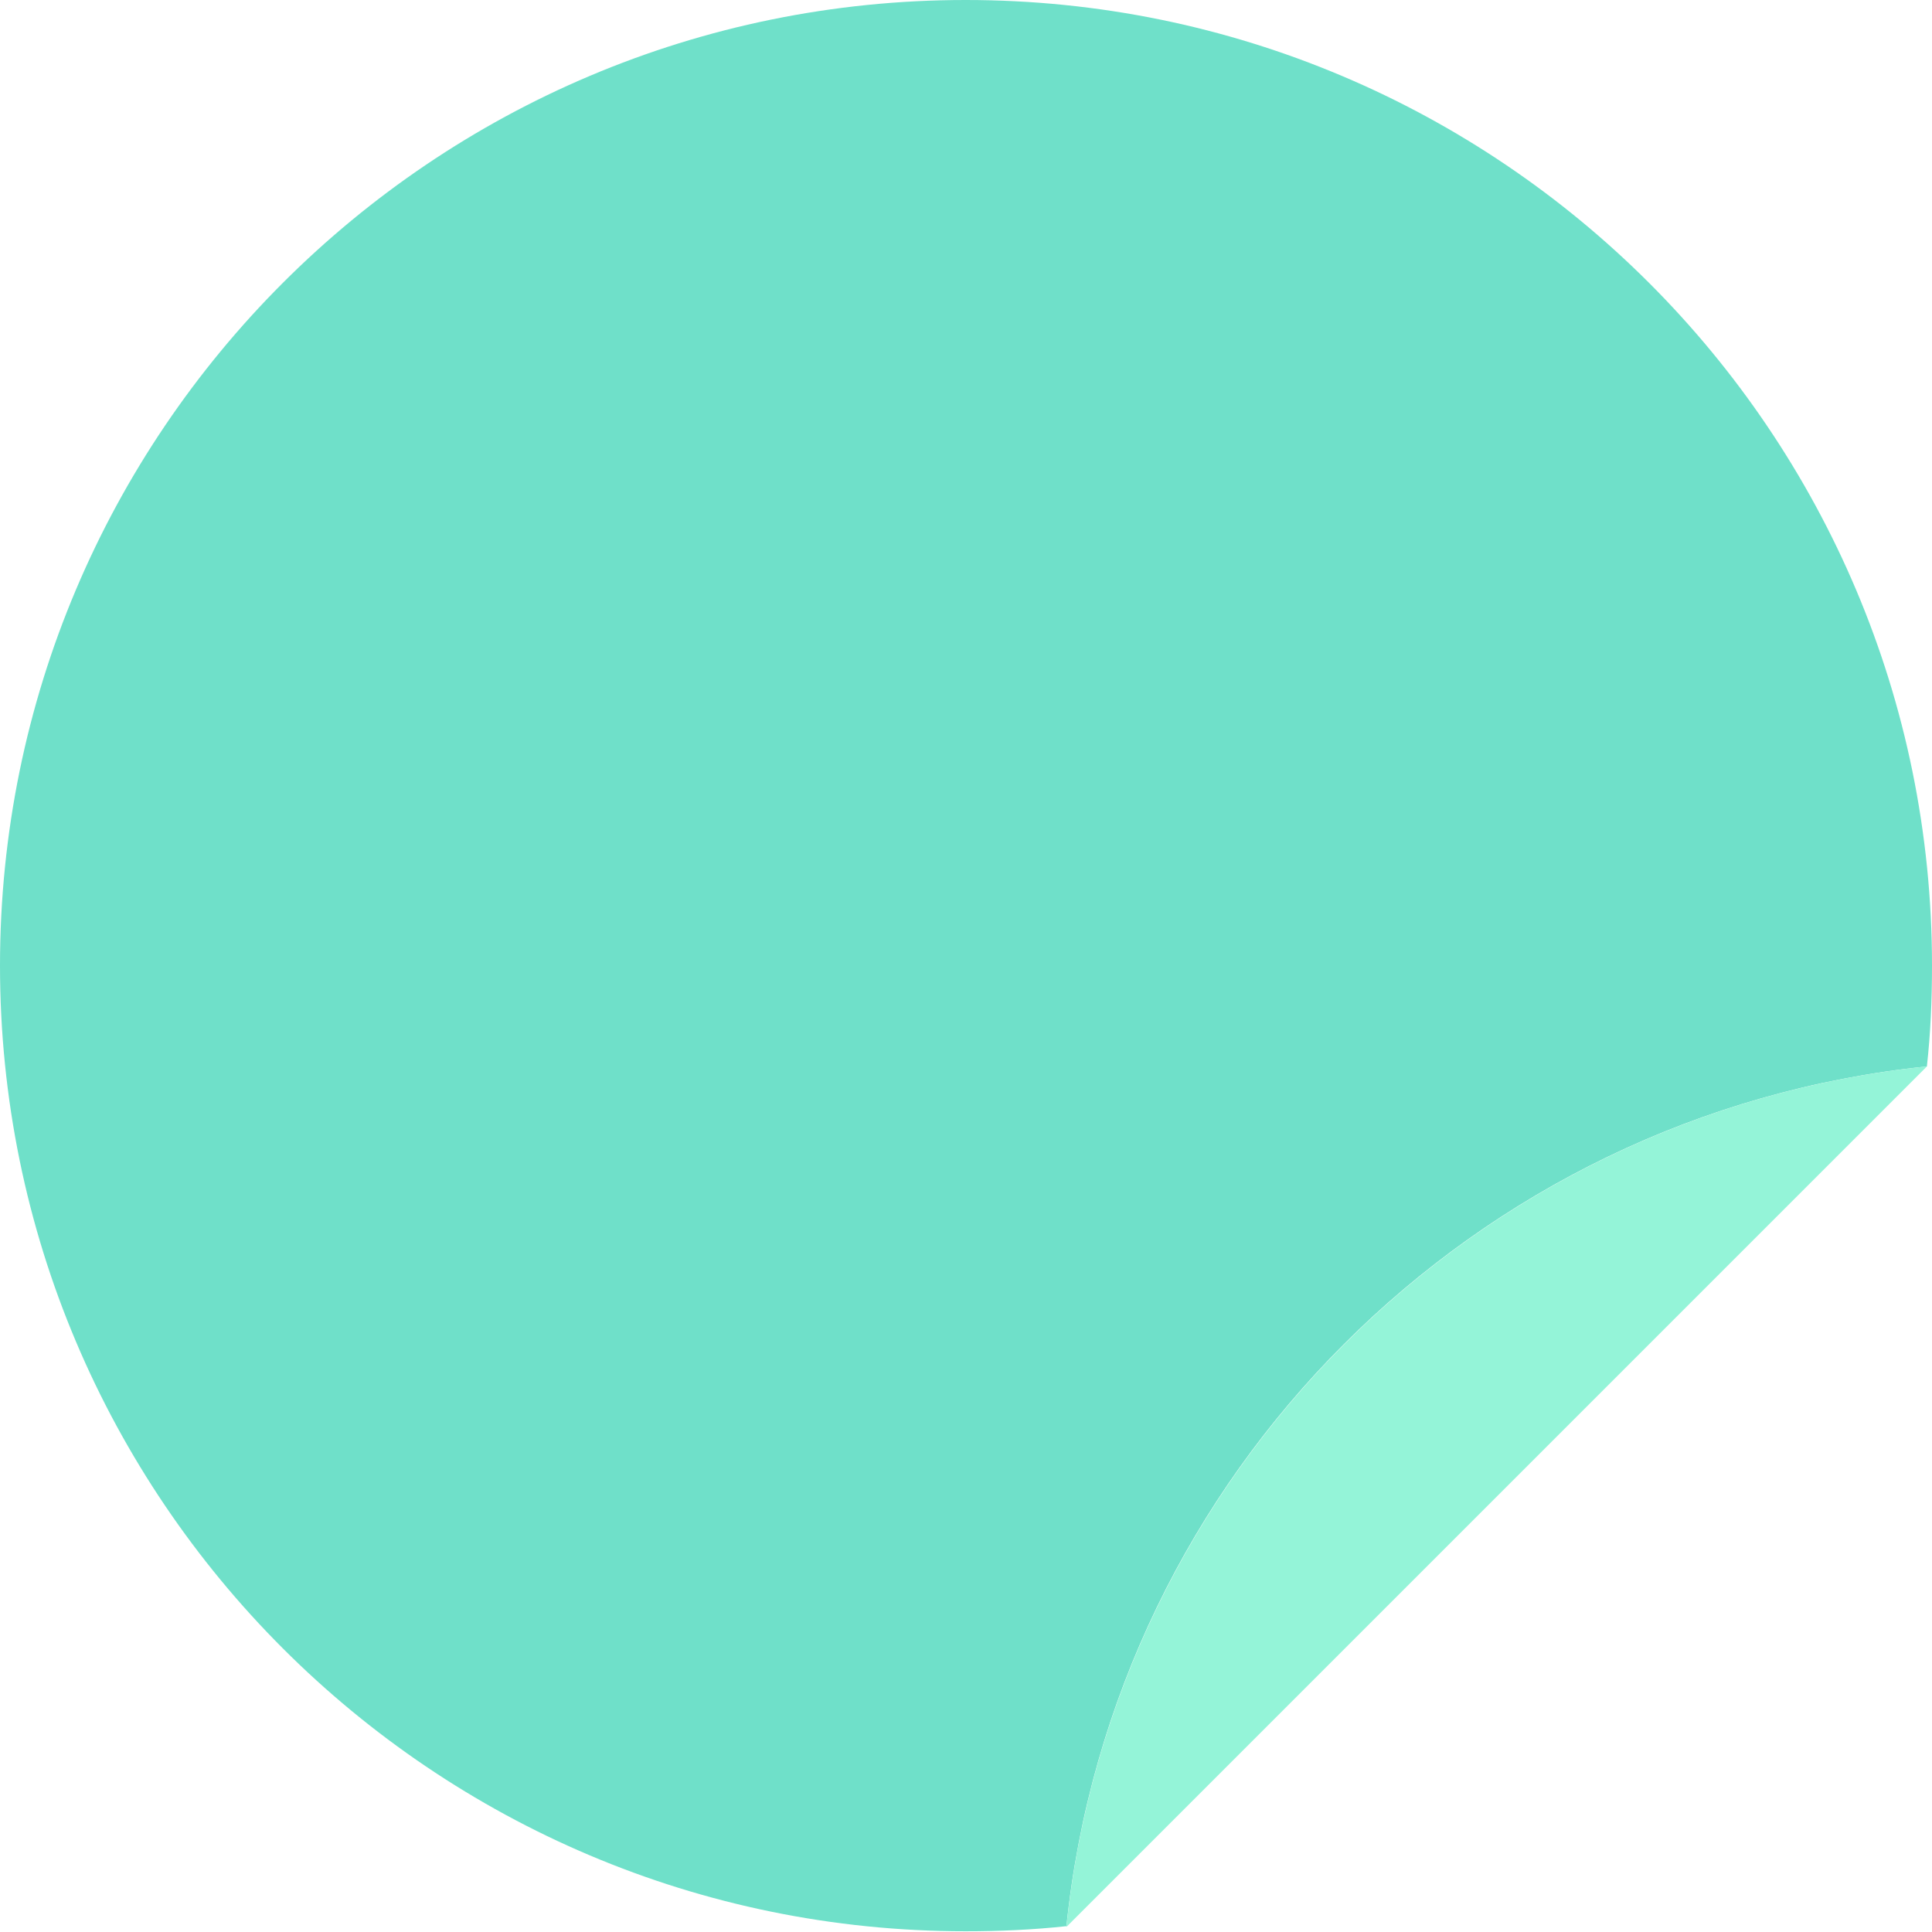 <?xml version="1.0" encoding="UTF-8"?><!-- Generator: Adobe Illustrator 23.0.3, SVG Export Plug-In . SVG Version: 6.00 Build 0)  --><svg xmlns="http://www.w3.org/2000/svg" enable-background="new 0 0 264.5 264.5" id="Layer_1" version="1.1" viewBox="0 0 264.5 264.5" x="0px" xml:space="preserve" y="0px">
<g>
	<g id="change1_1"><path d="m263.8 146c0.5-4.5 0.7-9.1 0.7-13.8 0-73-59.2-132.2-132.3-132.2-73 0-132.2 59.2-132.2 132.2s59.2 132.2 132.2 132.2c4.6 0 9.2-0.2 13.8-0.7 6.4-62 55.7-111.3 117.8-117.7z" fill="#6FE0C9"/></g>
	<g id="change2_1"><path d="m263.8 146c-62 6.4-111.4 55.7-117.8 117.8l117.8-117.8z" fill="#94F4D8"/></g>
</g>
</svg>